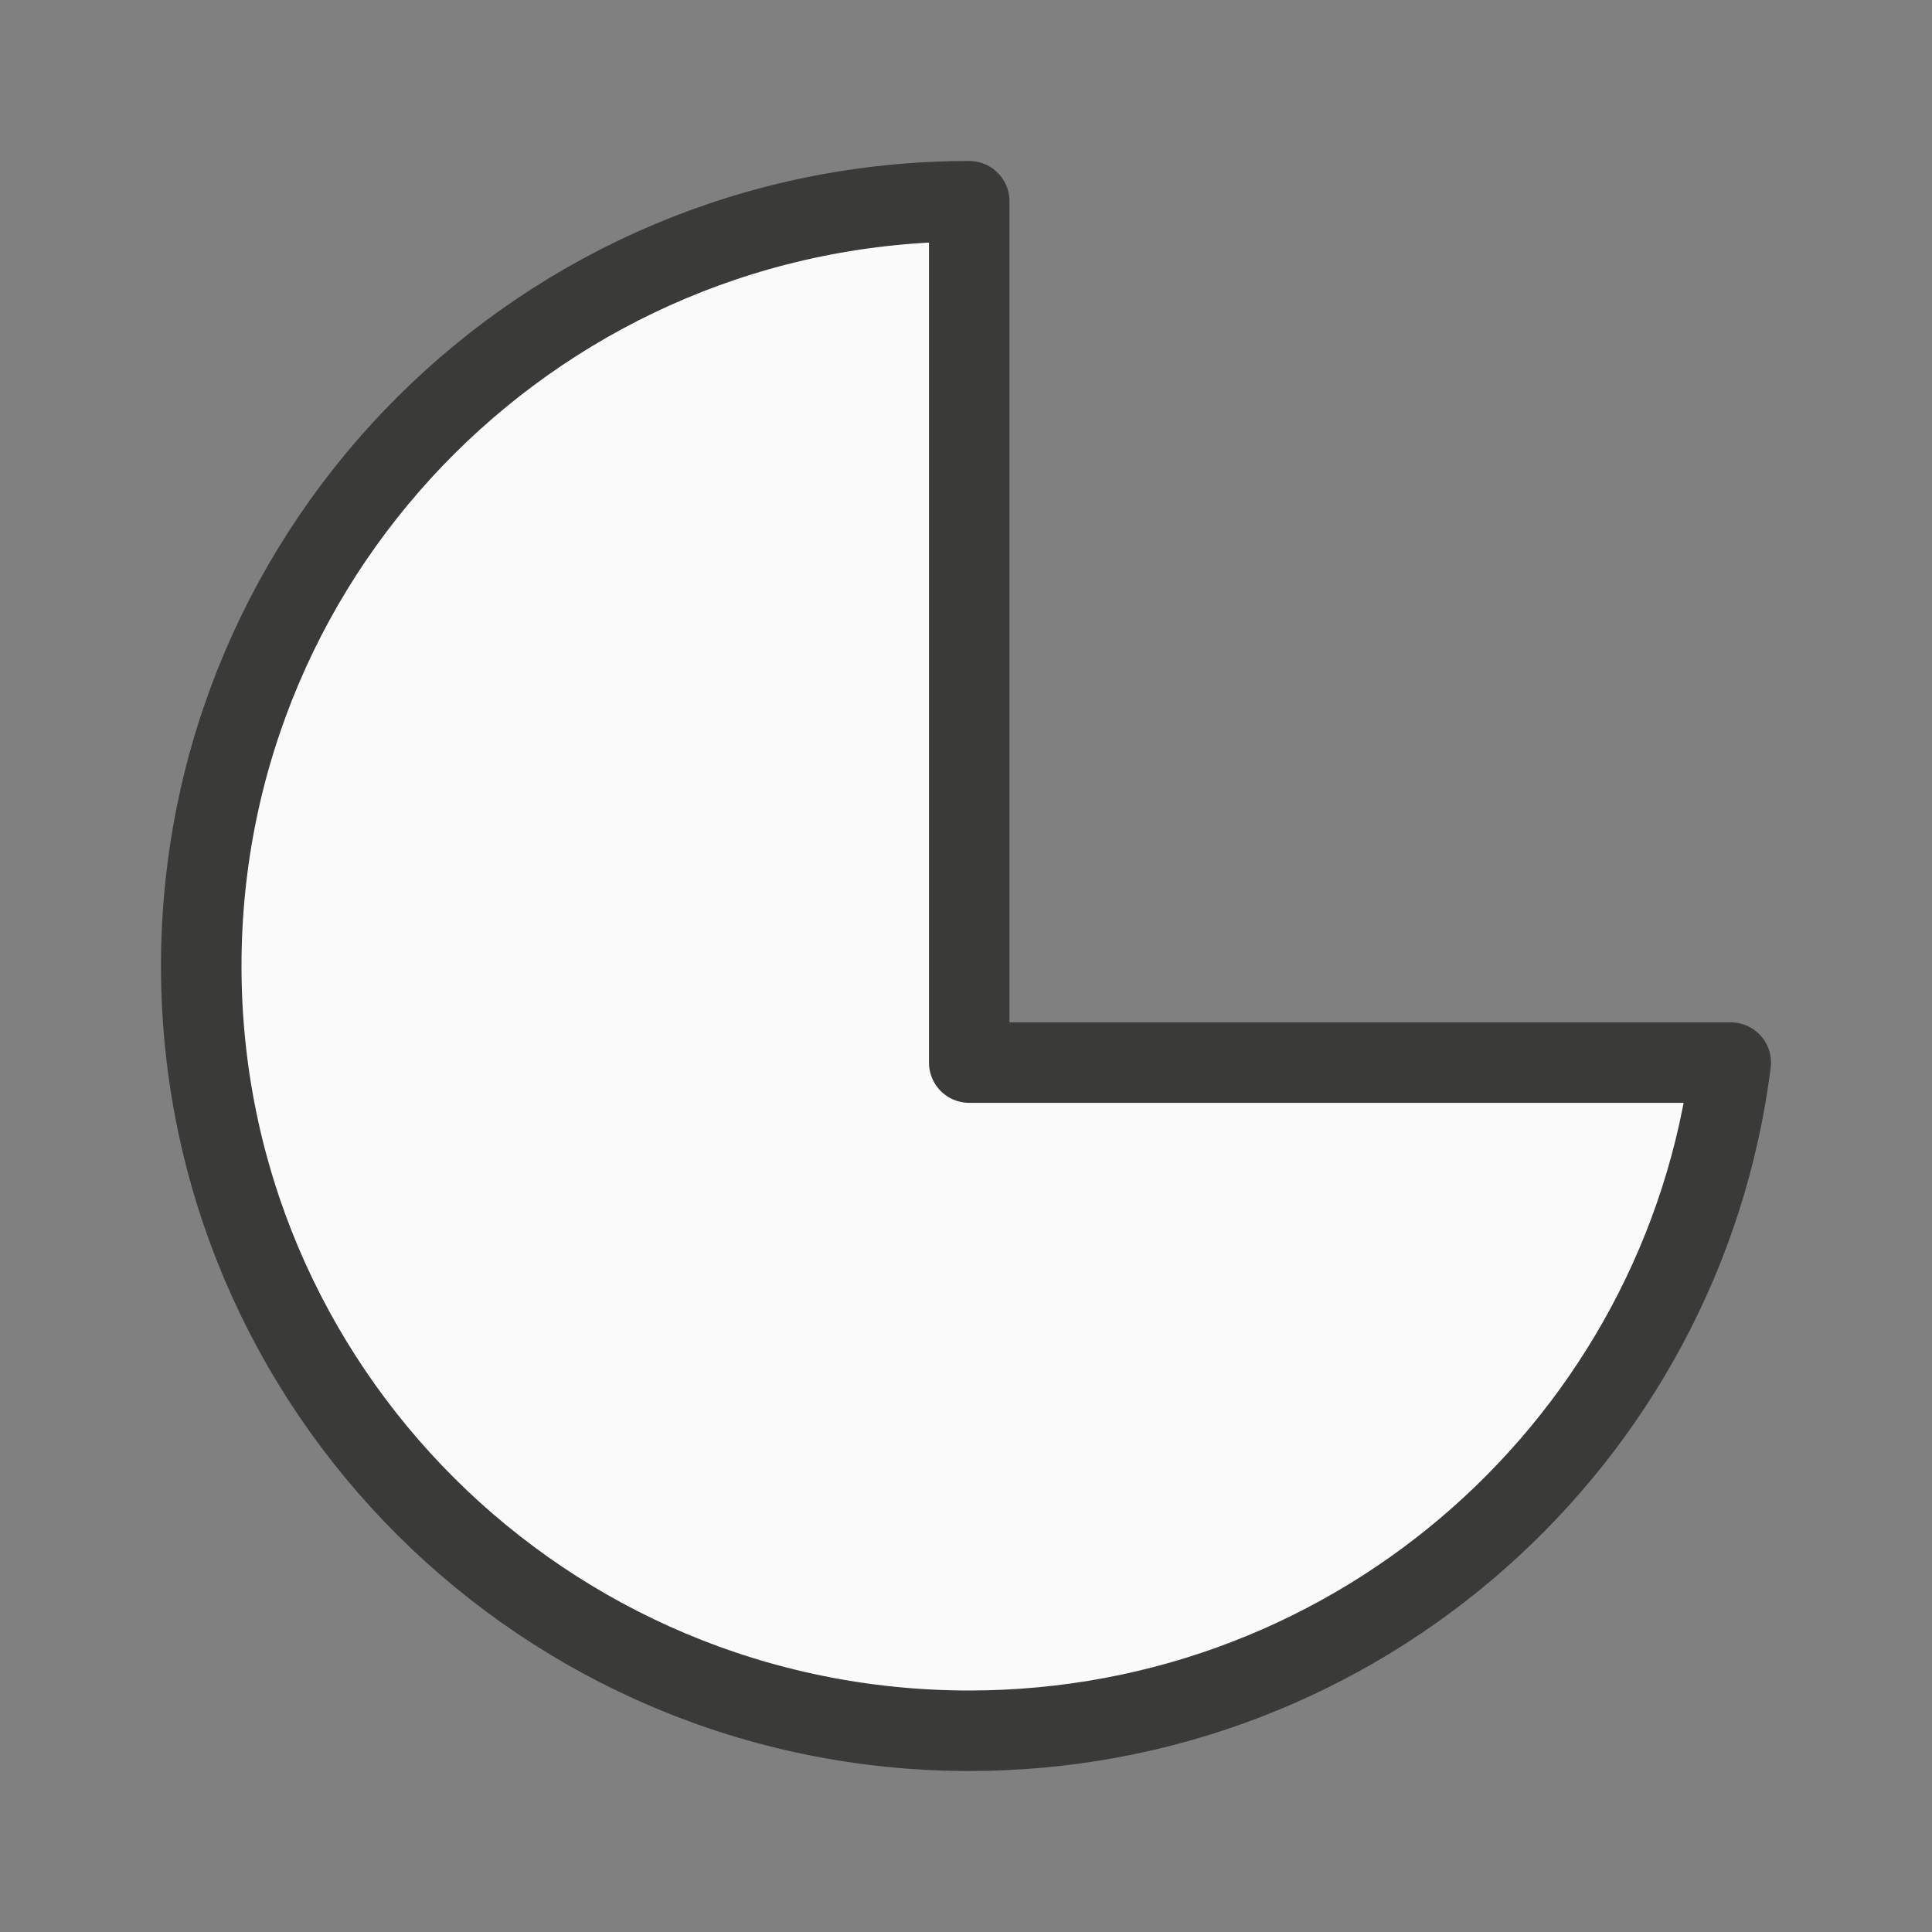 <?xml-stylesheet type="text/css" href="icons.css" ?>
<svg viewBox="0 0 24 24" xmlns="http://www.w3.org/2000/svg">
  <rect x="0" y="0" width="24" height="24" fill="#808080" stroke="none"/>
  <path
	 class="icn icn--shape-color" 
     d="m12.04 2.5c-5.27 0-9.54 4.25-9.54 9.5 0 5.25 4.27 9.5 9.54 9.5 4.86 0 8.87-3.62 9.46-8.3h-9.46z"
     fill="#fafafa" 
	 stroke="#3a3a38" 
	 stroke-linecap="round" 
	 stroke-linejoin="round"
     />
</svg>

